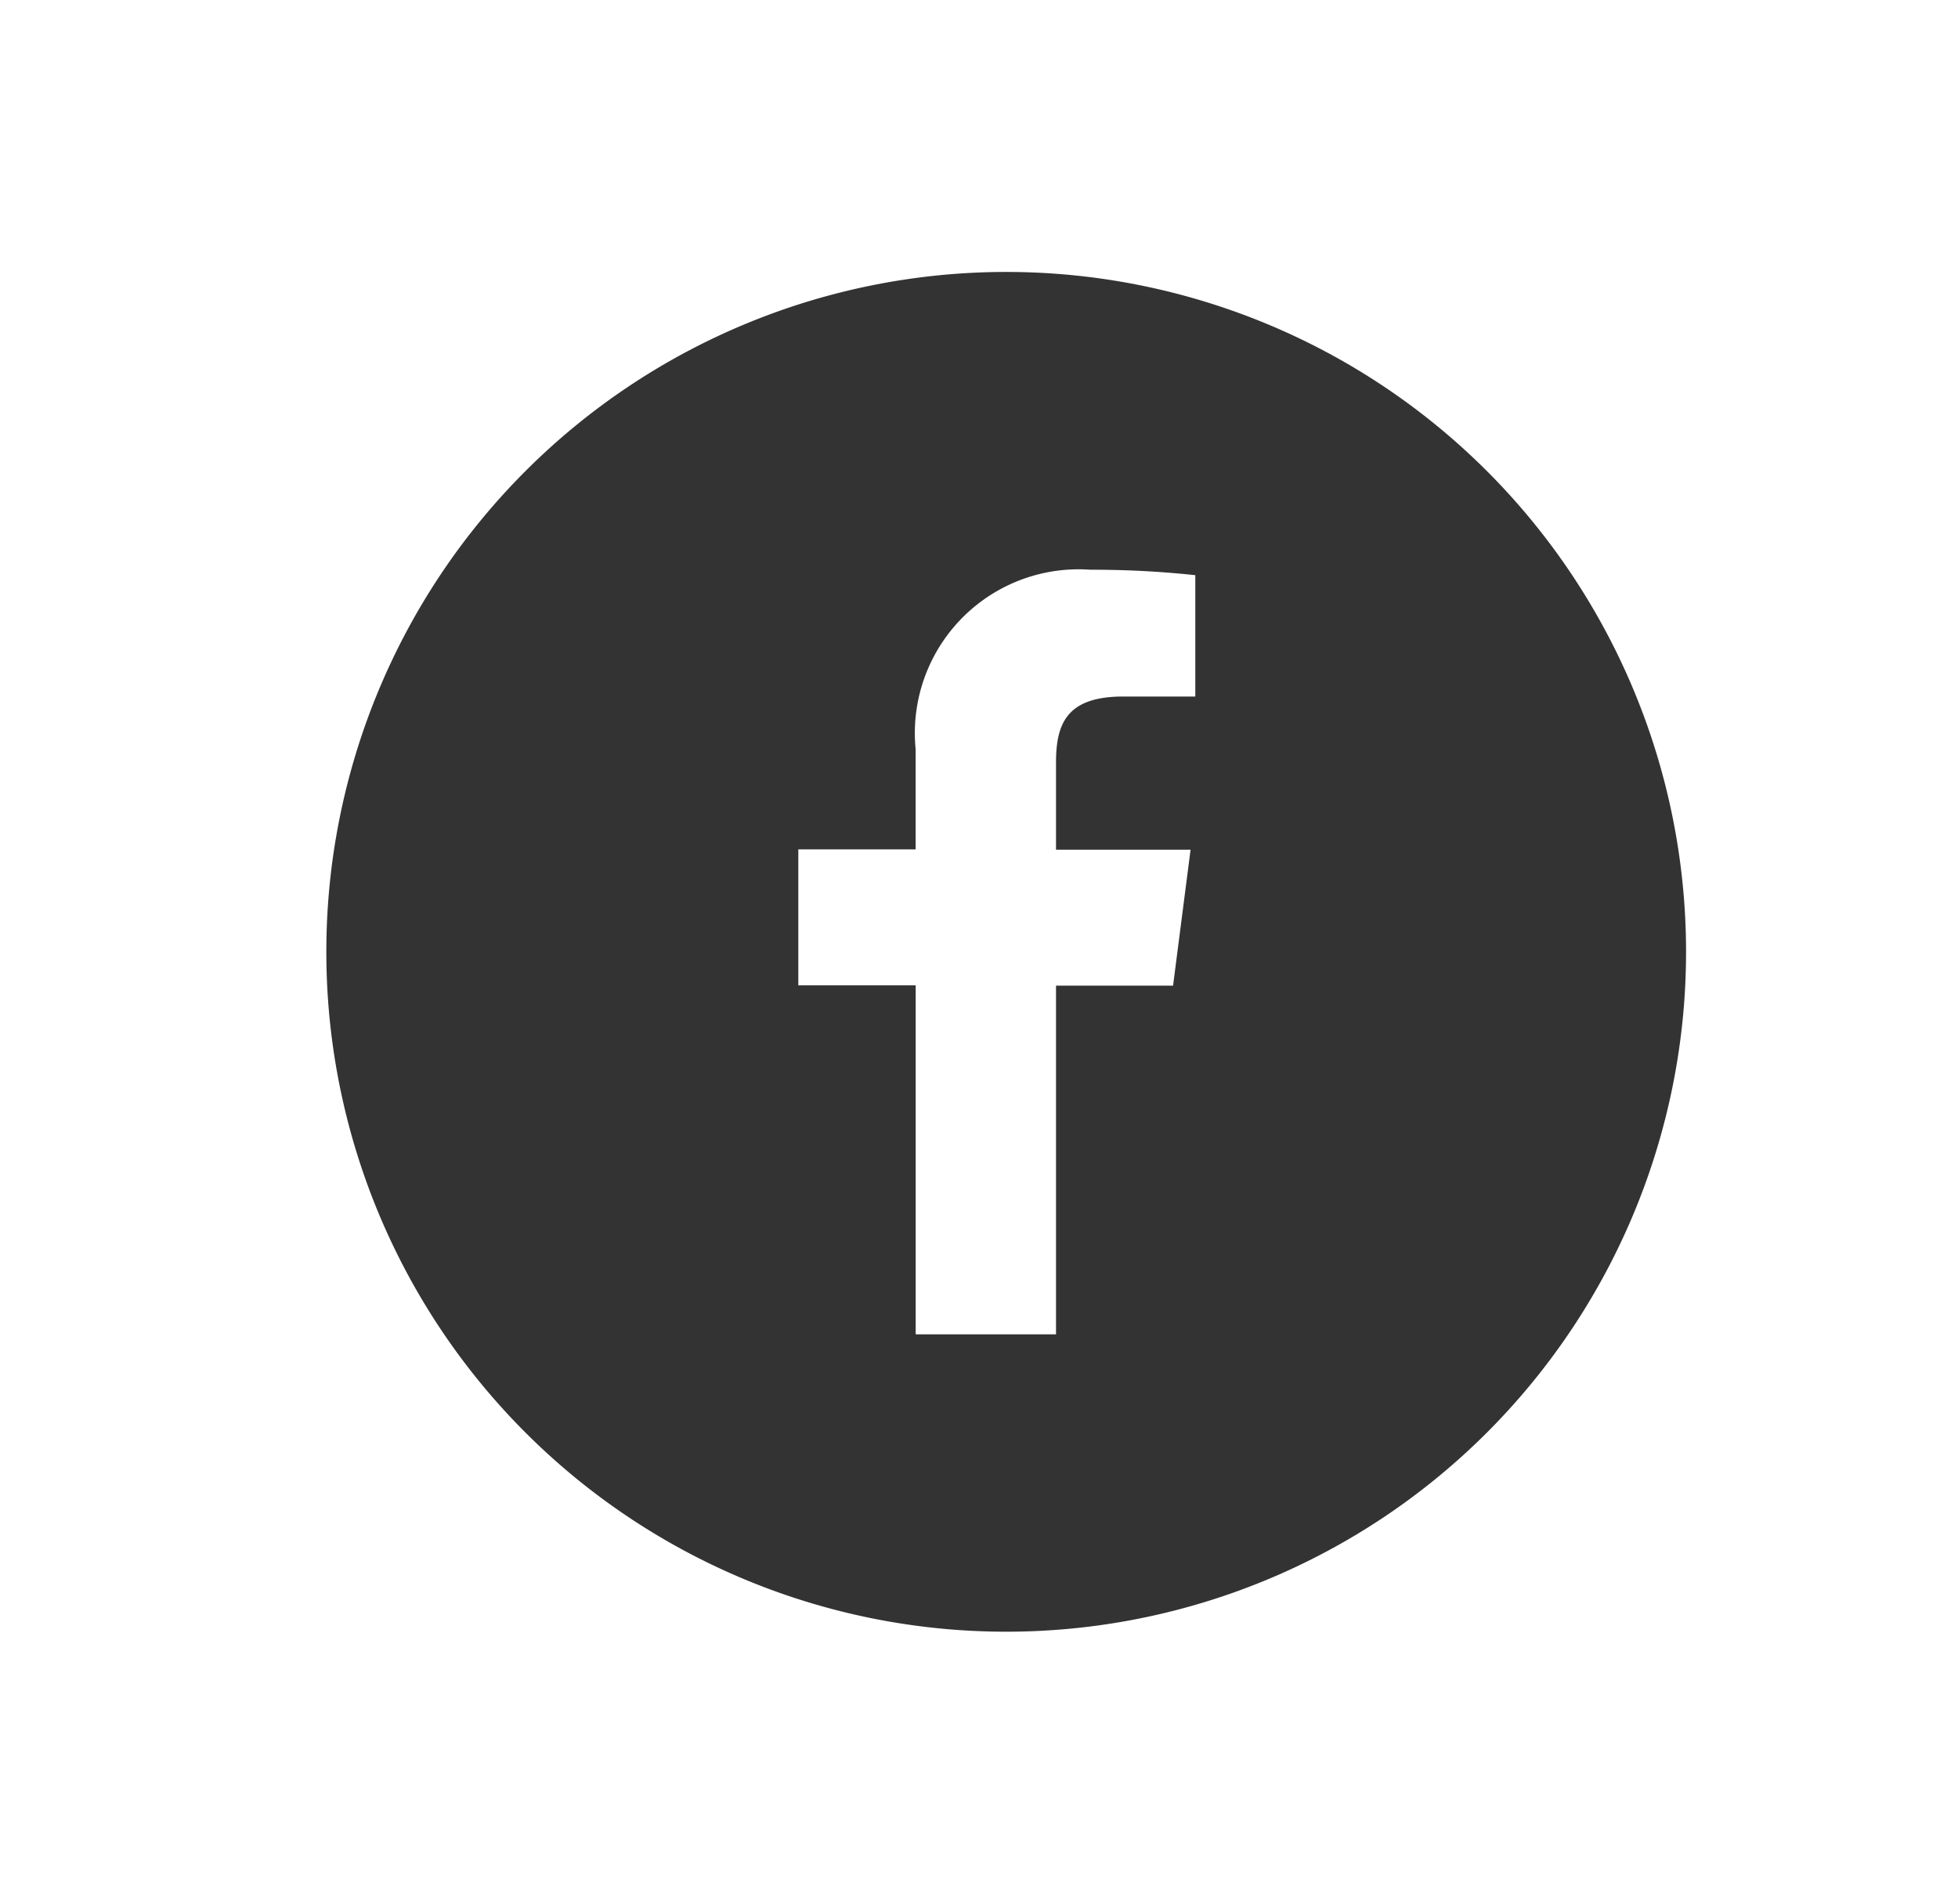 <svg xmlns="http://www.w3.org/2000/svg" width="36" height="35" viewBox="0 0 36 35">
  <g id="グループ_2339" data-name="グループ 2339" transform="translate(5346 11311)">
    <g id="FACEBOOK風のアイコン素材_1_" data-name="FACEBOOK風のアイコン素材 (1)" transform="translate(-5340 -11306)">
      <path id="パス_162" data-name="パス 162" d="M12.5,0A12.5,12.5,0,1,0,25,12.5,12.5,12.5,0,0,0,12.5,0Zm3.477,7.806H14.654c-1.037,0-1.238.493-1.238,1.216v1.6H15.89l-.322,2.5H13.416v6.411h-2.58V13.116H8.678v-2.5h2.157V8.775a3.011,3.011,0,0,1,3.214-3.3,17.7,17.7,0,0,1,1.928.1V7.806Z" fill="#333"/>
    </g>
    <rect id="長方形_599" data-name="長方形 599" width="36" height="35" transform="translate(-5346 -11311)" fill="none"/>
  </g>
</svg>
